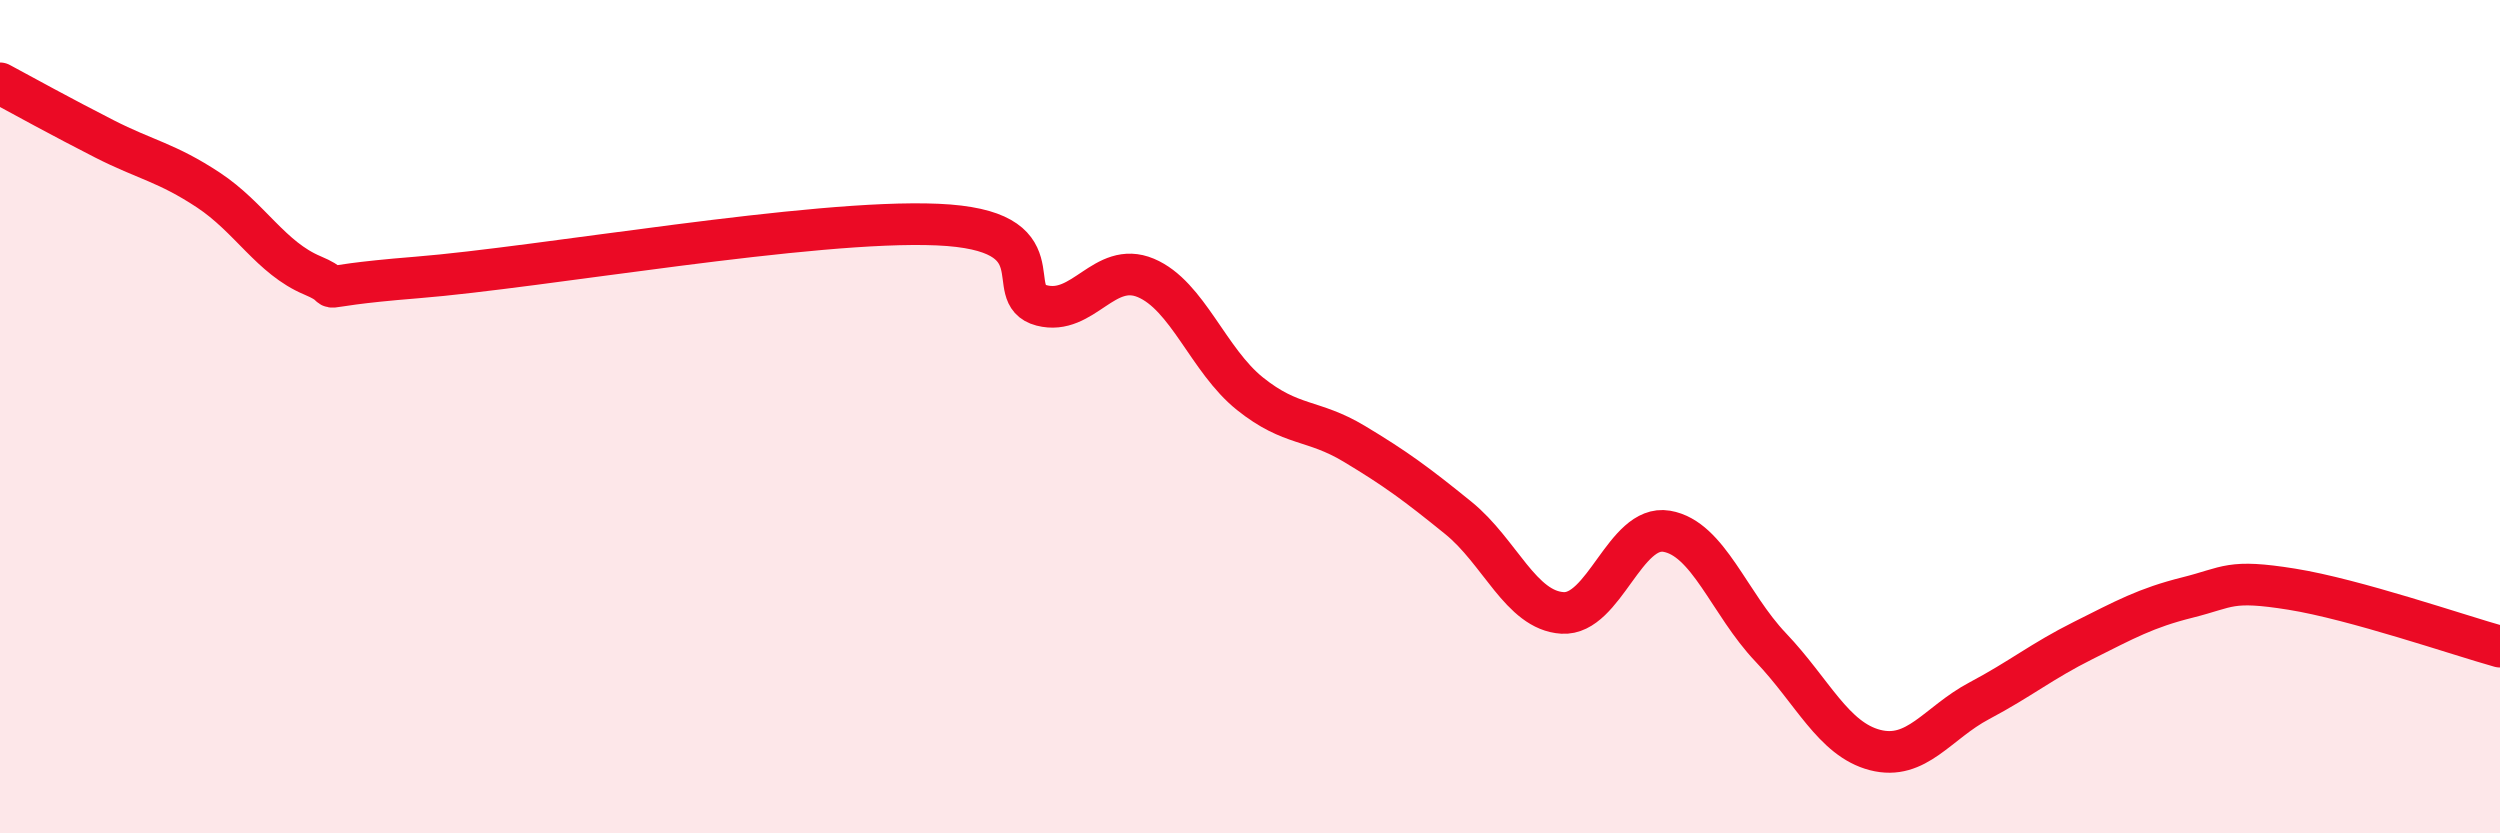 
    <svg width="60" height="20" viewBox="0 0 60 20" xmlns="http://www.w3.org/2000/svg">
      <path
        d="M 0,2 C 0.5,2.27 1.5,2.82 2.5,3.33 C 3.5,3.84 4,3.9 5,4.56 C 6,5.22 6.5,6.19 7.5,6.61 C 8.5,7.03 7,6.9 10,6.66 C 13,6.42 19.5,5.26 22.5,5.39 C 25.5,5.52 24,7.07 25,7.33 C 26,7.59 26.5,6.25 27.5,6.67 C 28.5,7.09 29,8.65 30,9.45 C 31,10.25 31.5,10.05 32.5,10.65 C 33.5,11.25 34,11.62 35,12.43 C 36,13.24 36.5,14.65 37.5,14.71 C 38.5,14.77 39,12.58 40,12.75 C 41,12.92 41.5,14.49 42.5,15.54 C 43.5,16.59 44,17.74 45,18 C 46,18.26 46.5,17.35 47.5,16.82 C 48.5,16.29 49,15.87 50,15.37 C 51,14.87 51.5,14.59 52.5,14.34 C 53.5,14.09 53.5,13.9 55,14.14 C 56.5,14.38 59,15.24 60,15.52L60 20L0 20Z"
        fill="#EB0A25"
        opacity="0.1"
        stroke-linecap="round"
        stroke-linejoin="round"
      />
      <path
        d="M 0,2 C 0.5,2.27 1.5,2.82 2.5,3.33 C 3.5,3.84 4,3.9 5,4.56 C 6,5.22 6.5,6.19 7.5,6.61 C 8.5,7.03 7,6.9 10,6.66 C 13,6.42 19.5,5.26 22.5,5.39 C 25.5,5.52 24,7.07 25,7.33 C 26,7.59 26.5,6.25 27.5,6.67 C 28.5,7.09 29,8.65 30,9.45 C 31,10.25 31.5,10.05 32.5,10.65 C 33.5,11.25 34,11.62 35,12.43 C 36,13.24 36.5,14.65 37.5,14.71 C 38.5,14.77 39,12.58 40,12.75 C 41,12.92 41.5,14.49 42.5,15.54 C 43.5,16.59 44,17.74 45,18 C 46,18.26 46.5,17.35 47.5,16.82 C 48.5,16.29 49,15.87 50,15.37 C 51,14.87 51.5,14.59 52.5,14.34 C 53.5,14.09 53.5,13.9 55,14.14 C 56.5,14.38 59,15.24 60,15.52"
        stroke="#EB0A25"
        stroke-width="1"
        fill="none"
        stroke-linecap="round"
        stroke-linejoin="round"
      />
    </svg>
  